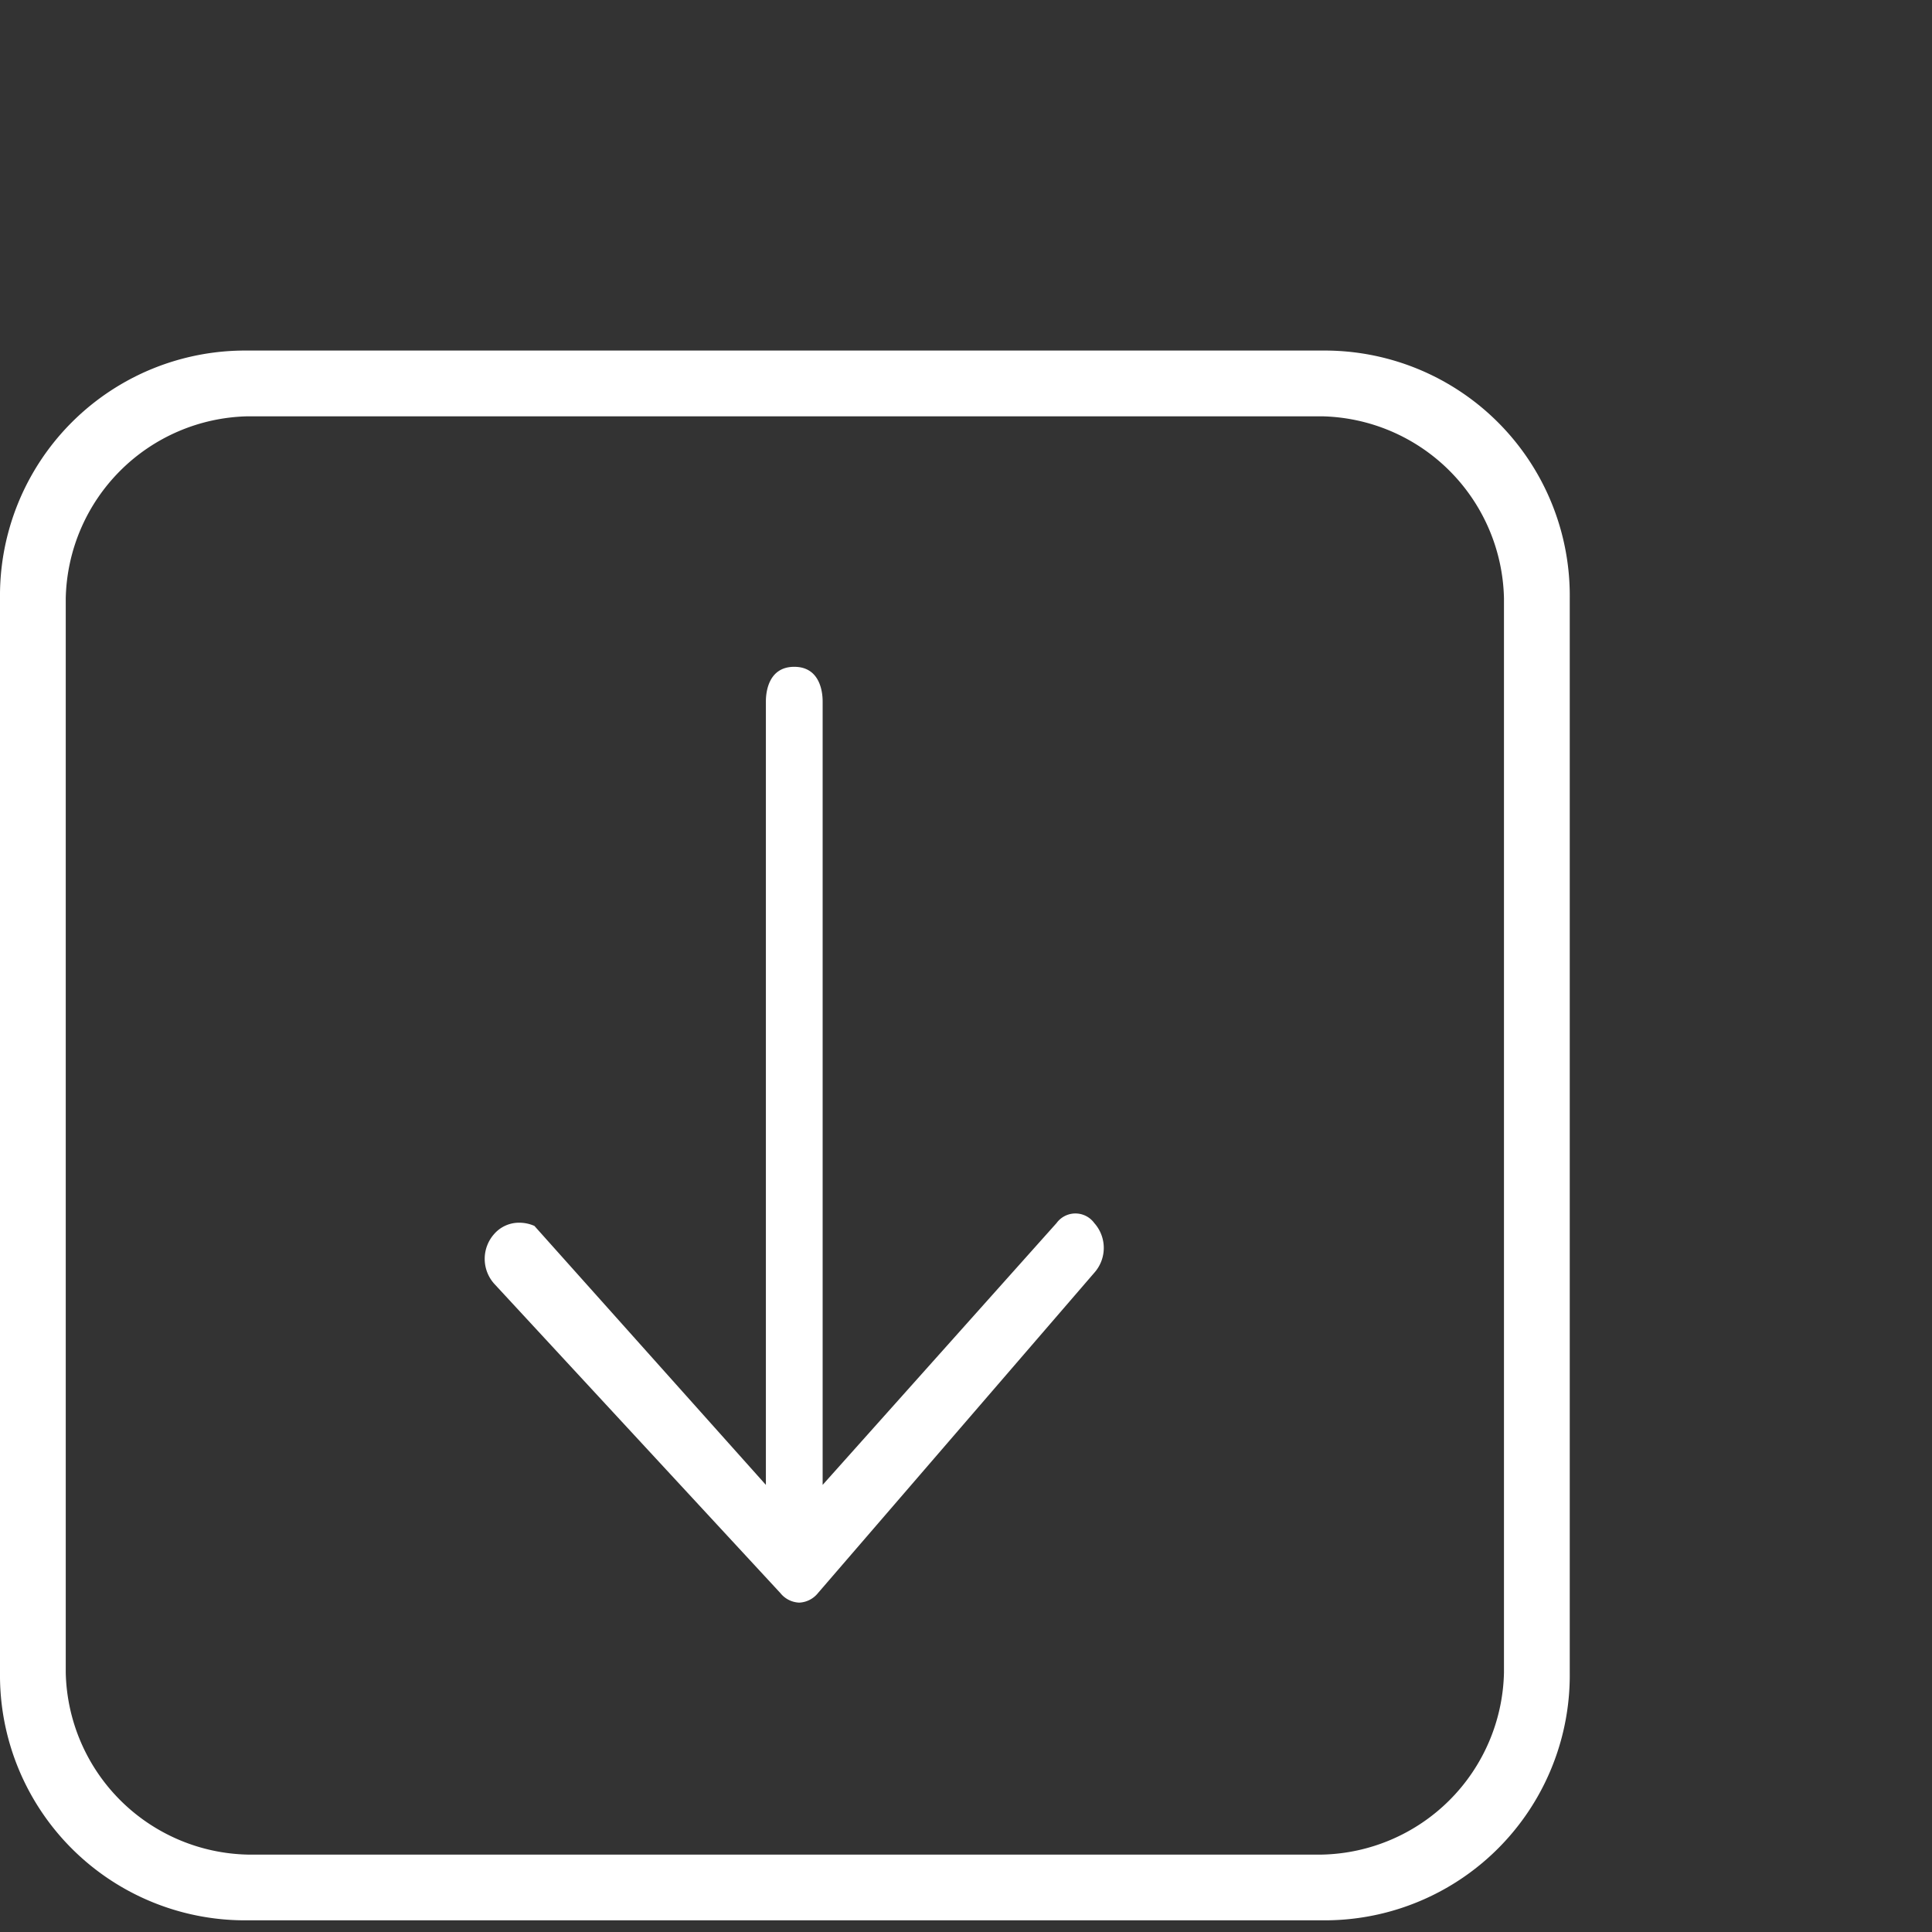 <svg xmlns="http://www.w3.org/2000/svg" width="64" height="64" viewBox="0 0 64 64">
  <rect x="0" y="0" width="64" height="64" fill="#333333" stroke="none"/>
  <g id="组_4457" data-name="组 4457" transform="translate(8363 -11658)">
    <rect id="矩形_4443" data-name="矩形 4443" width="64" height="64" transform="translate(-8363 11658)" fill="none"/>
    <g id="组_4455" data-name="组 4455" transform="translate(-8590 10813.613)">
      <path id="减去_7" data-name="减去 7" d="M43.794,52H8.206A8.119,8.119,0,0,1,0,43.794V8.207A8.119,8.119,0,0,1,8.206,0H43.794A8.119,8.119,0,0,1,52,8.207V43.794A8.119,8.119,0,0,1,43.794,52ZM8.206,2.178A6.163,6.163,0,0,0,2.178,8.207V43.794a6.163,6.163,0,0,0,6.027,6.029H43.794a6.163,6.163,0,0,0,6.027-6.029V8.207a6.163,6.163,0,0,0-6.027-6.029Z" transform="translate(227 856)" fill="#fff"/>
      <path id="减去_6" data-name="减去 6" d="M10.416,31a.843.843,0,0,1-.624-.317L.311,20.434a1.237,1.237,0,0,1,0-1.644,1.091,1.091,0,0,1,.834-.375,1.239,1.239,0,0,1,.5.106L9.313,27.1V1.141c0-.268.068-1.141.94-1.141s.94.873.94,1.141V27.1l7.749-8.674a.773.773,0,0,1,1.249,0,1.235,1.235,0,0,1,0,1.648L11.038,30.684A.842.842,0,0,1,10.416,31Z" transform="translate(243.058 866.476)" fill="#fff"/>
    </g>
  </g>
</svg>
